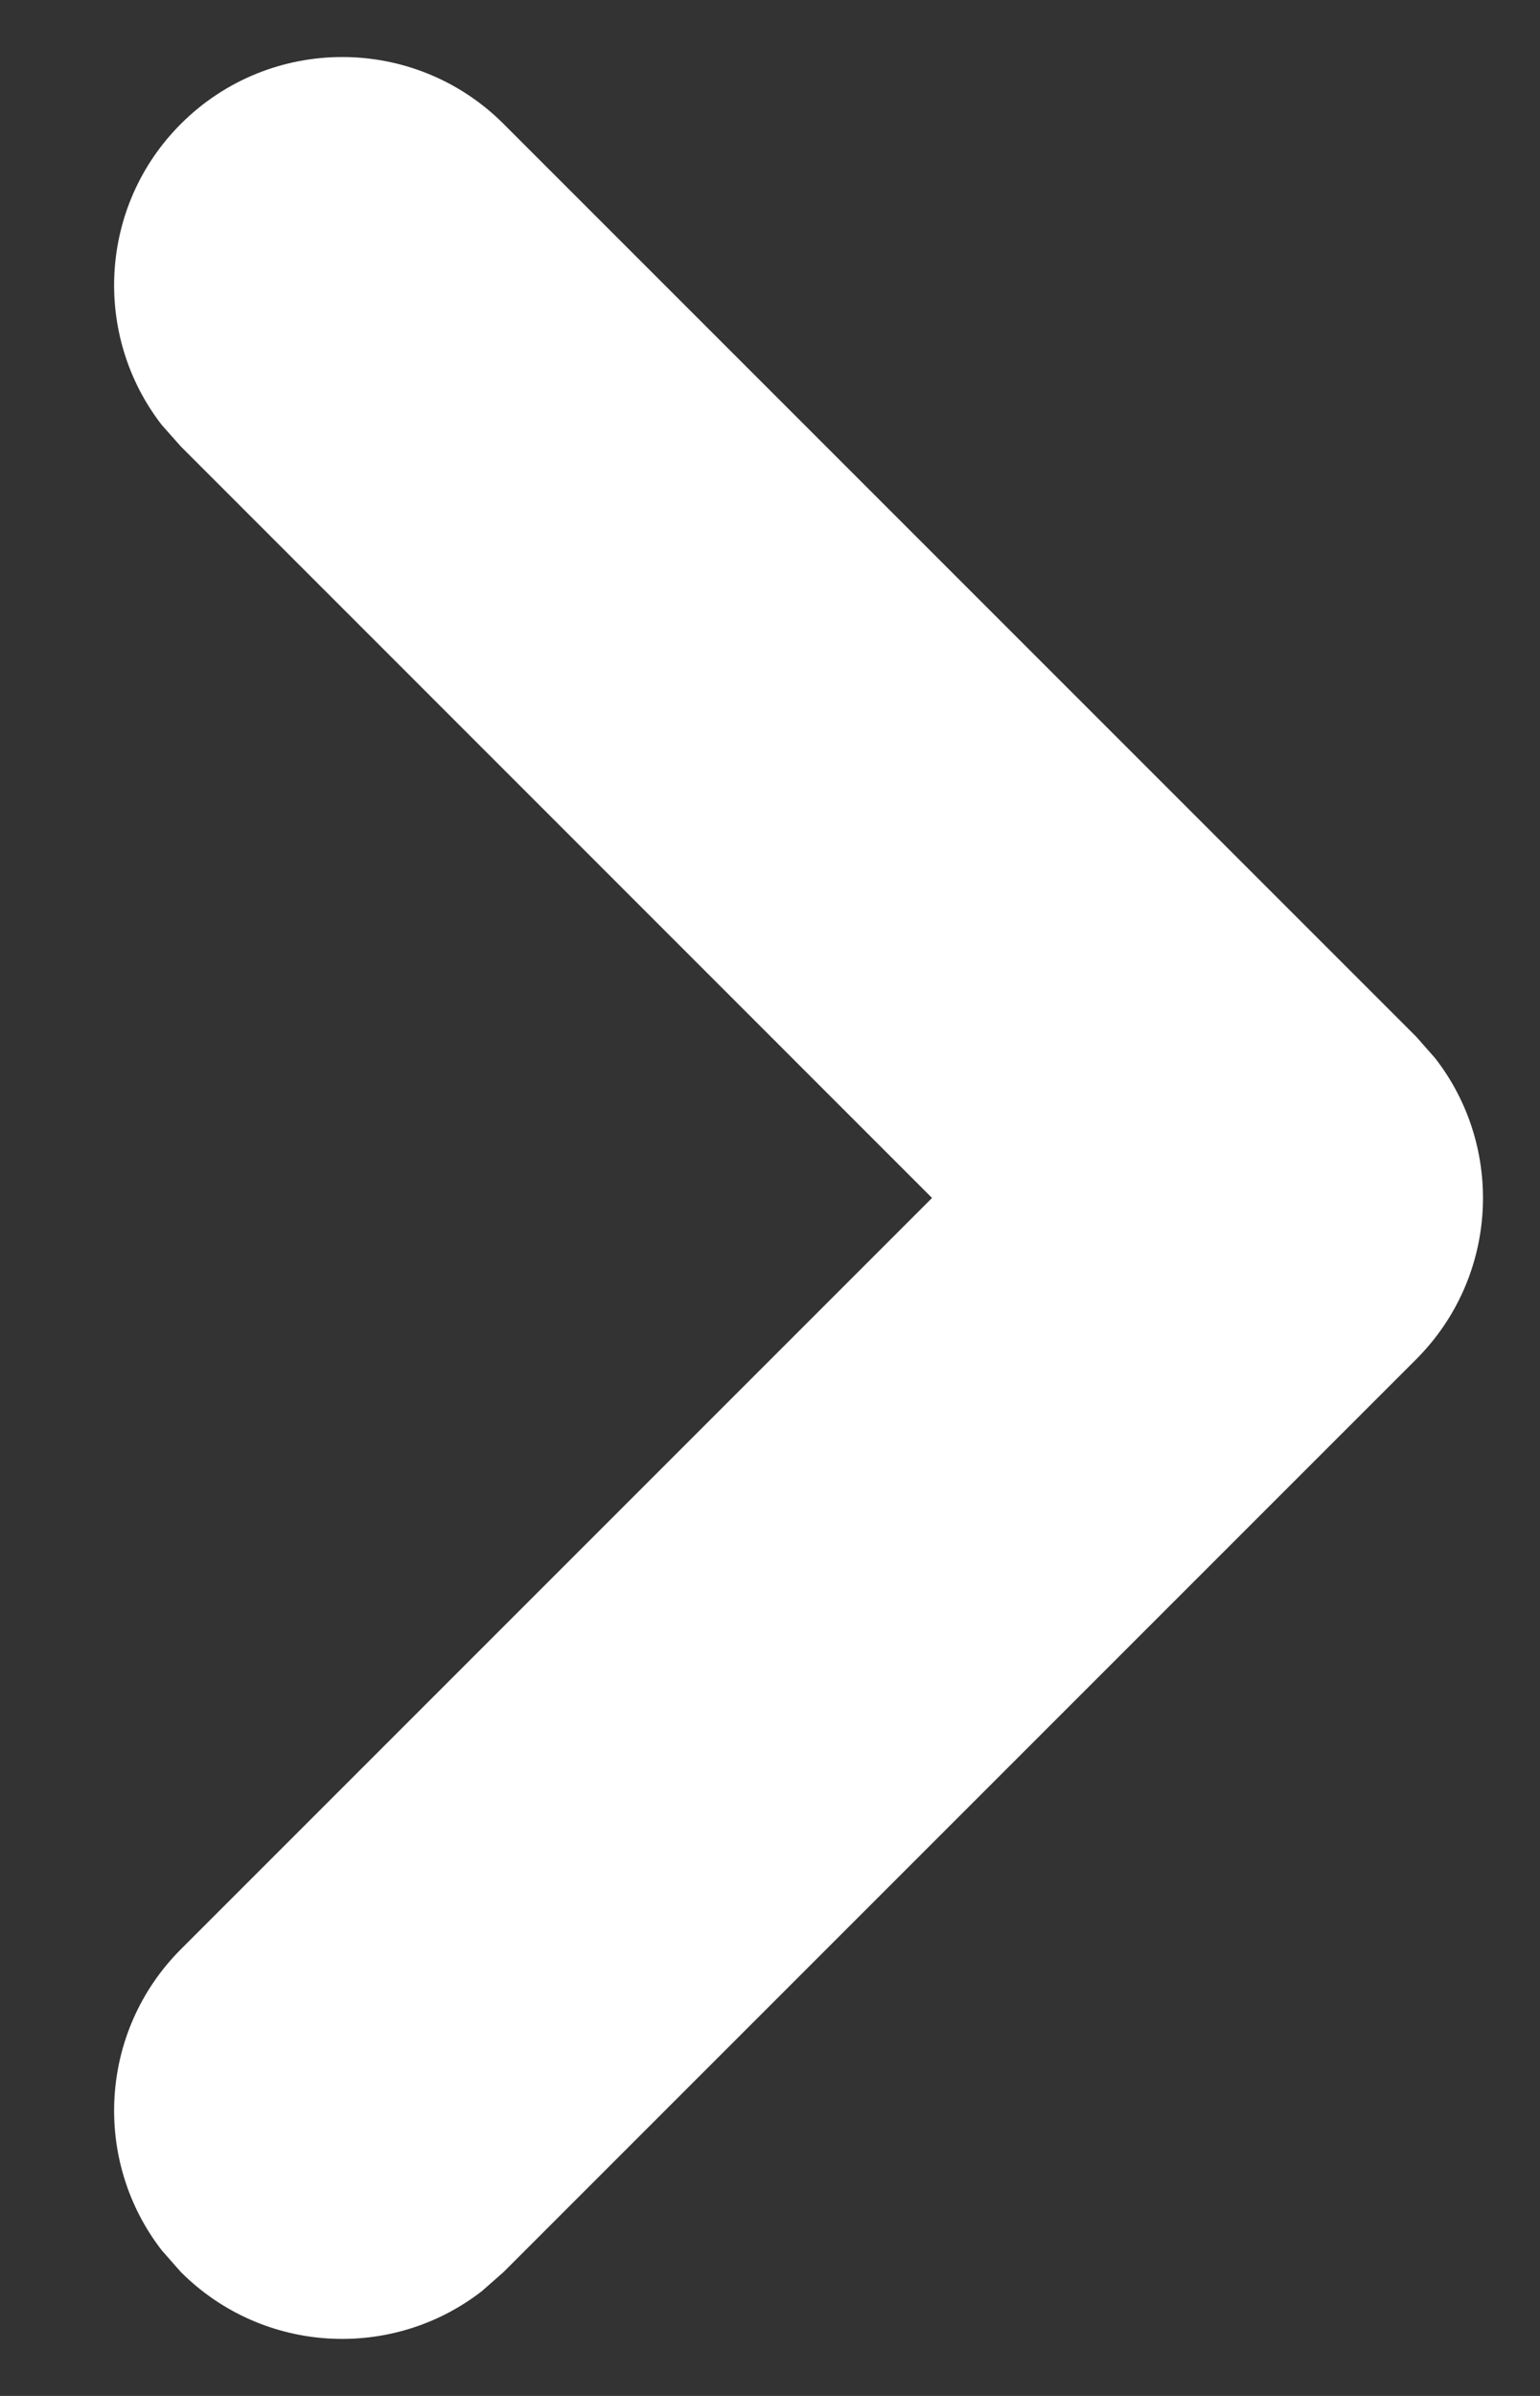 <svg width="9" height="14" viewBox="0 0 9 14" fill="none" xmlns="http://www.w3.org/2000/svg">
<rect x="0" y="0" width="9" height="14" fill="#333333" stroke="none"/>
<path fill-rule="evenodd" clip-rule="evenodd" d="M1.057 0.724C0.577 1.204 0.54 1.961 0.946 2.484L1.057 2.609L5.447 7L1.057 11.39C0.577 11.871 0.54 12.627 0.946 13.15L1.057 13.276C1.538 13.757 2.294 13.794 2.817 13.387L2.943 13.276L8.276 7.943C8.757 7.462 8.794 6.706 8.387 6.183L8.276 6.057L2.943 0.724C2.422 0.203 1.578 0.203 1.057 0.724Z" fill="#FFFFFF"/>
</svg>
